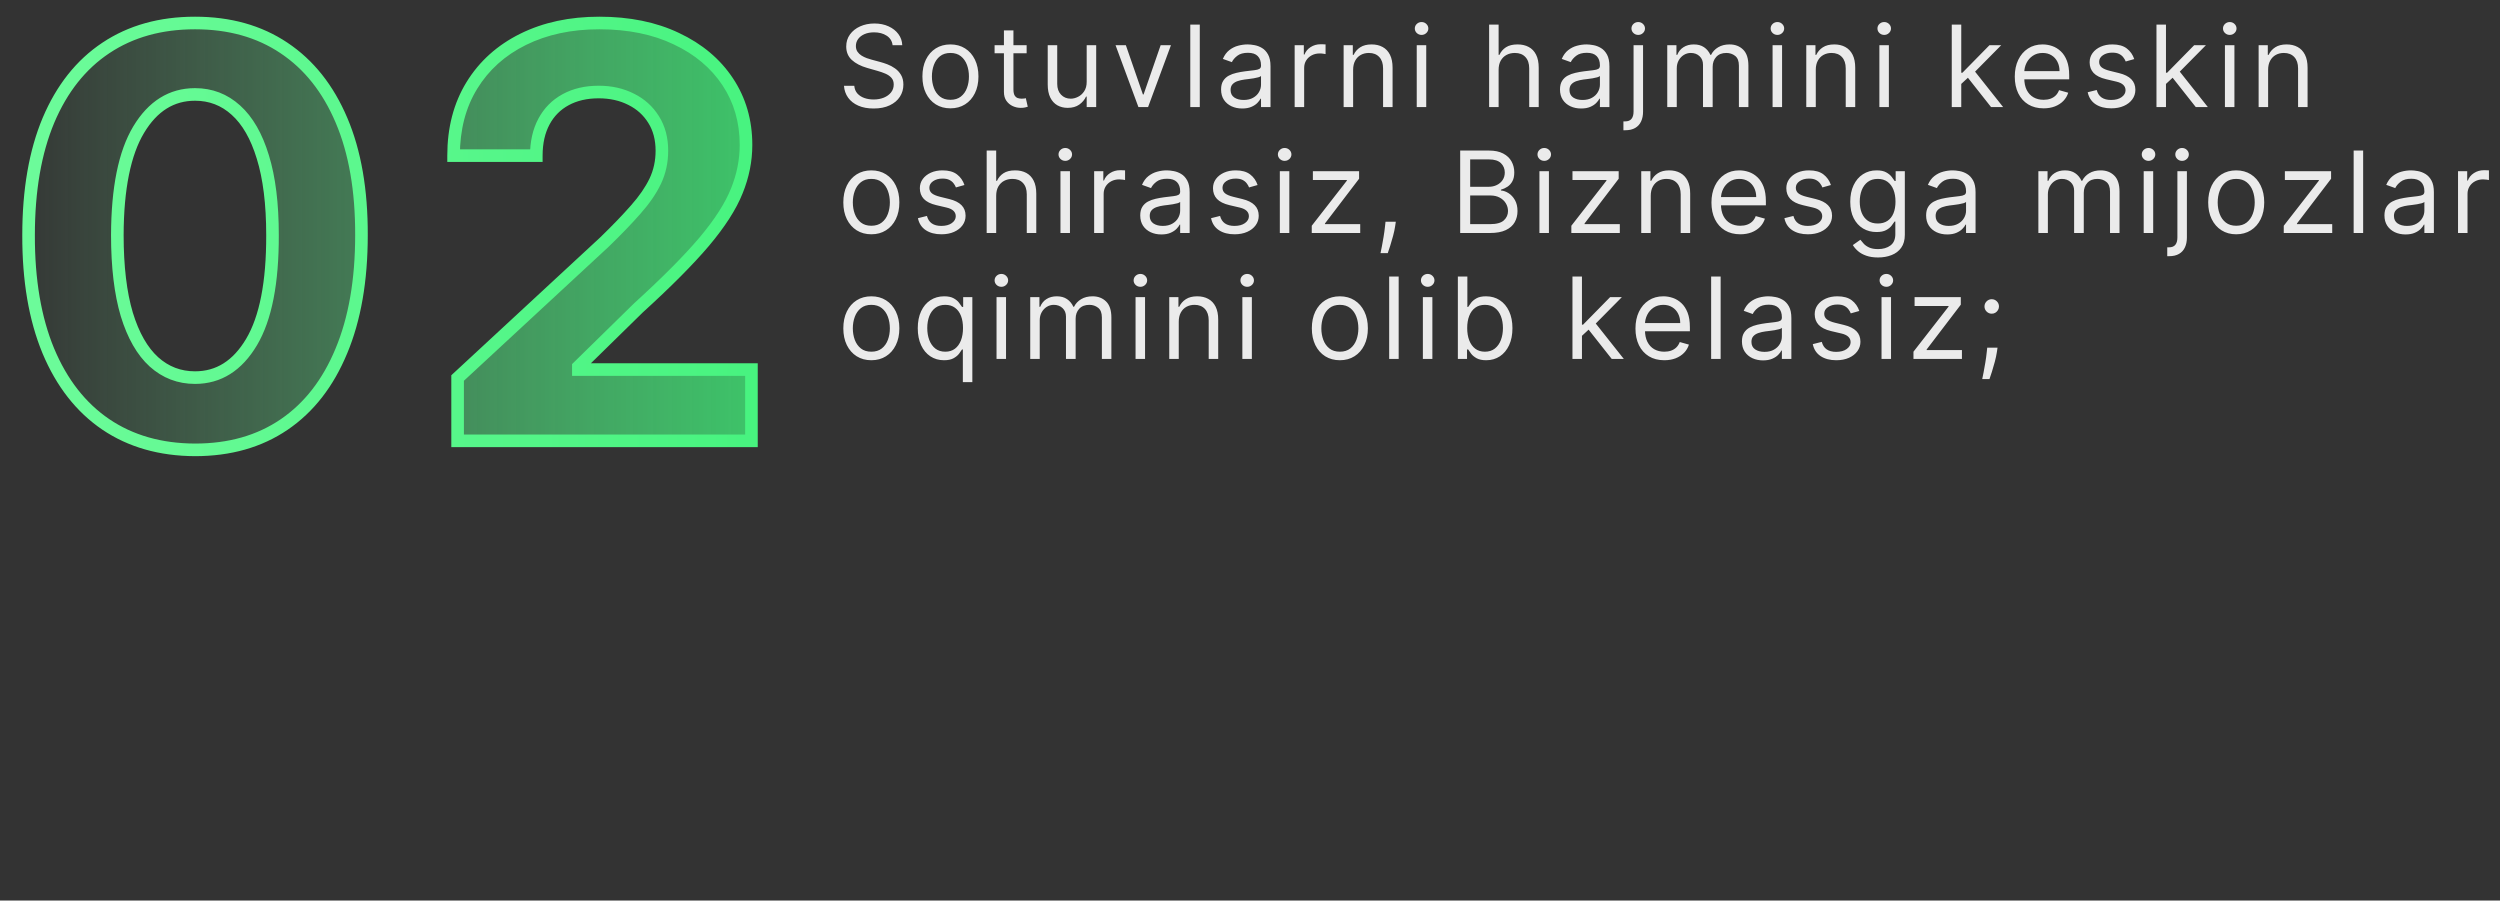 <?xml version="1.0" encoding="UTF-8"?> <svg xmlns="http://www.w3.org/2000/svg" width="397" height="143" viewBox="0 0 397 143" fill="none"><rect x="0" y="0" width="397" height="143" fill="#333333" stroke="none"/><mask id="path-1-outside-1_2682_49" maskUnits="userSpaceOnUse" x="3" y="2" width="118" height="71" fill="black"><rect fill="white" x="3" y="2" width="118" height="71"></rect><path d="M30.97 71.438C25.472 71.417 20.742 70.064 16.779 67.379C12.837 64.695 9.801 60.806 7.67 55.714C5.561 50.621 4.517 44.496 4.538 37.337C4.538 30.199 5.593 24.116 7.702 19.087C9.833 14.059 12.869 10.234 16.811 7.614C20.774 4.972 25.494 3.651 30.97 3.651C36.445 3.651 41.154 4.972 45.096 7.614C49.059 10.256 52.106 14.091 54.236 19.119C56.367 24.126 57.422 30.199 57.401 37.337C57.401 44.517 56.335 50.653 54.205 55.746C52.095 60.838 49.07 64.727 45.128 67.411C41.186 70.096 36.467 71.438 30.97 71.438ZM30.97 59.965C34.719 59.965 37.713 58.079 39.95 54.307C42.188 50.536 43.295 44.879 43.274 37.337C43.274 32.372 42.763 28.239 41.74 24.936C40.739 21.634 39.311 19.151 37.457 17.489C35.625 15.827 33.462 14.996 30.97 14.996C27.241 14.996 24.258 16.861 22.021 20.59C19.783 24.318 18.654 29.901 18.633 37.337C18.633 42.365 19.134 46.562 20.135 49.929C21.158 53.274 22.596 55.788 24.45 57.472C26.303 59.133 28.477 59.965 30.97 59.965ZM72.668 70V60.028L95.967 38.455C97.949 36.538 99.611 34.812 100.953 33.278C102.317 31.744 103.35 30.241 104.053 28.771C104.756 27.28 105.108 25.671 105.108 23.945C105.108 22.028 104.671 20.376 103.798 18.991C102.924 17.585 101.731 16.509 100.218 15.764C98.705 14.996 96.99 14.613 95.072 14.613C93.07 14.613 91.322 15.018 89.831 15.827C88.34 16.637 87.189 17.798 86.379 19.311C85.57 20.824 85.165 22.624 85.165 24.712H72.029C72.029 20.43 72.999 16.712 74.938 13.558C76.876 10.405 79.593 7.965 83.087 6.239C86.582 4.513 90.609 3.651 95.168 3.651C99.856 3.651 103.936 4.482 107.409 6.143C110.903 7.784 113.62 10.064 115.559 12.983C117.498 15.902 118.467 19.247 118.467 23.018C118.467 25.49 117.977 27.93 116.997 30.337C116.038 32.745 114.323 35.419 111.852 38.359C109.38 41.278 105.896 44.783 101.401 48.874L91.844 58.239V58.686H119.33V70H72.668Z"></path></mask><path d="M30.97 71.438C25.472 71.417 20.742 70.064 16.779 67.379C12.837 64.695 9.801 60.806 7.67 55.714C5.561 50.621 4.517 44.496 4.538 37.337C4.538 30.199 5.593 24.116 7.702 19.087C9.833 14.059 12.869 10.234 16.811 7.614C20.774 4.972 25.494 3.651 30.97 3.651C36.445 3.651 41.154 4.972 45.096 7.614C49.059 10.256 52.106 14.091 54.236 19.119C56.367 24.126 57.422 30.199 57.401 37.337C57.401 44.517 56.335 50.653 54.205 55.746C52.095 60.838 49.07 64.727 45.128 67.411C41.186 70.096 36.467 71.438 30.97 71.438ZM30.97 59.965C34.719 59.965 37.713 58.079 39.95 54.307C42.188 50.536 43.295 44.879 43.274 37.337C43.274 32.372 42.763 28.239 41.74 24.936C40.739 21.634 39.311 19.151 37.457 17.489C35.625 15.827 33.462 14.996 30.97 14.996C27.241 14.996 24.258 16.861 22.021 20.59C19.783 24.318 18.654 29.901 18.633 37.337C18.633 42.365 19.134 46.562 20.135 49.929C21.158 53.274 22.596 55.788 24.45 57.472C26.303 59.133 28.477 59.965 30.97 59.965ZM72.668 70V60.028L95.967 38.455C97.949 36.538 99.611 34.812 100.953 33.278C102.317 31.744 103.35 30.241 104.053 28.771C104.756 27.28 105.108 25.671 105.108 23.945C105.108 22.028 104.671 20.376 103.798 18.991C102.924 17.585 101.731 16.509 100.218 15.764C98.705 14.996 96.99 14.613 95.072 14.613C93.07 14.613 91.322 15.018 89.831 15.827C88.34 16.637 87.189 17.798 86.379 19.311C85.57 20.824 85.165 22.624 85.165 24.712H72.029C72.029 20.43 72.999 16.712 74.938 13.558C76.876 10.405 79.593 7.965 83.087 6.239C86.582 4.513 90.609 3.651 95.168 3.651C99.856 3.651 103.936 4.482 107.409 6.143C110.903 7.784 113.62 10.064 115.559 12.983C117.498 15.902 118.467 19.247 118.467 23.018C118.467 25.49 117.977 27.93 116.997 30.337C116.038 32.745 114.323 35.419 111.852 38.359C109.38 41.278 105.896 44.783 101.401 48.874L91.844 58.239V58.686H119.33V70H72.668Z" fill="url(#paint0_linear_2682_49)"></path><path d="M30.97 71.438L30.966 72.438H30.97V71.438ZM16.779 67.379L16.216 68.206L16.218 68.207L16.779 67.379ZM7.67 55.714L6.747 56.096L6.748 56.1L7.67 55.714ZM4.538 37.337L5.538 37.34V37.337H4.538ZM7.702 19.087L6.782 18.697L6.78 18.701L7.702 19.087ZM16.811 7.614L17.365 8.446L17.366 8.446L16.811 7.614ZM45.096 7.614L44.539 8.444L44.541 8.446L45.096 7.614ZM54.236 19.119L53.316 19.509L53.316 19.511L54.236 19.119ZM57.401 37.337L56.401 37.334V37.337H57.401ZM54.205 55.746L53.282 55.36L53.281 55.363L54.205 55.746ZM45.128 67.411L45.691 68.238L45.691 68.238L45.128 67.411ZM39.95 54.307L40.81 54.818L40.81 54.818L39.95 54.307ZM43.274 37.337L42.274 37.337L42.274 37.34L43.274 37.337ZM41.74 24.936L40.783 25.226L40.785 25.232L41.74 24.936ZM37.457 17.489L36.786 18.23L36.79 18.234L37.457 17.489ZM22.021 20.59L21.163 20.075L21.163 20.075L22.021 20.59ZM18.633 37.337L17.633 37.334V37.337H18.633ZM20.135 49.929L19.176 50.214L19.179 50.221L20.135 49.929ZM24.45 57.472L23.777 58.212L23.782 58.216L24.45 57.472ZM30.973 70.438C25.645 70.418 21.115 69.109 17.34 66.551L16.218 68.207C20.369 71.019 25.3 72.416 30.966 72.438L30.973 70.438ZM17.342 66.553C13.584 63.993 10.661 60.27 8.593 55.328L6.748 56.1C8.941 61.342 12.091 65.396 16.216 68.206L17.342 66.553ZM8.594 55.331C6.548 50.392 5.517 44.404 5.538 37.34L3.538 37.334C3.517 44.587 4.574 50.851 6.747 56.096L8.594 55.331ZM5.538 37.337C5.538 30.293 6.58 24.349 8.625 19.474L6.78 18.701C4.606 23.883 3.538 30.105 3.538 37.337H5.538ZM8.623 19.477C10.69 14.601 13.61 10.943 17.365 8.446L16.257 6.781C12.129 9.526 8.977 13.517 6.782 18.697L8.623 19.477ZM17.366 8.446C21.141 5.929 25.661 4.651 30.97 4.651V2.651C25.327 2.651 20.407 4.014 16.256 6.782L17.366 8.446ZM30.97 4.651C36.278 4.651 40.786 5.929 44.539 8.444L45.653 6.783C41.522 4.014 36.612 2.651 30.97 2.651V4.651ZM44.541 8.446C48.319 10.964 51.25 14.634 53.316 19.509L55.157 18.729C52.962 13.548 49.799 9.547 45.651 6.782L44.541 8.446ZM53.316 19.511C55.38 24.361 56.422 30.291 56.401 37.334L58.401 37.34C58.422 30.107 57.354 23.892 55.157 18.728L53.316 19.511ZM56.401 37.337C56.401 44.422 55.349 50.42 53.282 55.36L55.127 56.132C57.322 50.886 58.401 44.612 58.401 37.337H56.401ZM53.281 55.363C51.234 60.304 48.322 64.026 44.565 66.585L45.691 68.238C49.817 65.427 52.956 61.372 55.128 56.128L53.281 55.363ZM44.565 66.585C40.813 69.14 36.297 70.438 30.97 70.438V72.438C36.636 72.438 41.559 71.052 45.691 68.238L44.565 66.585ZM30.97 60.965C35.138 60.965 38.429 58.832 40.81 54.818L39.09 53.797C36.997 57.326 34.301 58.965 30.97 58.965V60.965ZM40.81 54.818C43.184 50.816 44.296 44.943 44.274 37.334L42.274 37.34C42.295 44.816 41.191 50.256 39.09 53.797L40.81 54.818ZM44.274 37.337C44.274 32.312 43.758 28.07 42.695 24.64L40.785 25.232C41.768 28.407 42.274 32.433 42.274 37.337H44.274ZM42.697 24.646C41.662 21.233 40.158 18.567 38.125 16.745L36.79 18.234C38.465 19.735 39.815 22.034 40.783 25.226L42.697 24.646ZM38.129 16.749C36.111 14.918 33.709 13.996 30.97 13.996V15.996C33.216 15.996 35.139 16.736 36.786 18.23L38.129 16.749ZM30.97 13.996C26.826 13.996 23.546 16.104 21.163 20.075L22.878 21.104C24.97 17.617 27.656 15.996 30.97 15.996V13.996ZM21.163 20.075C18.789 24.032 17.654 29.83 17.633 37.334L19.633 37.34C19.654 29.971 20.778 24.604 22.878 21.104L21.163 20.075ZM17.633 37.337C17.633 42.424 18.139 46.725 19.177 50.214L21.093 49.644C20.129 46.4 19.633 42.306 19.633 37.337H17.633ZM19.179 50.221C20.234 53.673 21.748 56.369 23.777 58.212L25.122 56.731C23.444 55.208 22.081 52.875 21.091 49.637L19.179 50.221ZM23.782 58.216C25.819 60.043 28.23 60.965 30.97 60.965V58.965C28.723 58.965 26.787 58.224 25.117 56.727L23.782 58.216ZM72.668 70H71.668V71H72.668V70ZM72.668 60.028L71.989 59.295L71.668 59.592V60.028H72.668ZM95.967 38.455L96.647 39.189L96.655 39.181L96.663 39.174L95.967 38.455ZM100.953 33.278L100.206 32.613L100.201 32.619L100.953 33.278ZM104.053 28.771L104.955 29.203L104.958 29.198L104.053 28.771ZM103.798 18.991L102.948 19.519L102.952 19.525L103.798 18.991ZM100.218 15.764L99.766 16.655L99.776 16.66L100.218 15.764ZM86.379 19.311L87.261 19.783L87.261 19.783L86.379 19.311ZM85.165 24.712V25.712H86.165V24.712H85.165ZM72.029 24.712H71.029V25.712H72.029V24.712ZM74.938 13.558L75.789 14.082L75.789 14.082L74.938 13.558ZM83.087 6.239L82.644 5.343L82.644 5.343L83.087 6.239ZM107.409 6.143L106.977 7.046L106.984 7.049L107.409 6.143ZM115.559 12.983L114.726 13.536L114.726 13.536L115.559 12.983ZM116.997 30.337L116.071 29.96L116.068 29.967L116.997 30.337ZM111.852 38.359L112.615 39.006L112.617 39.003L111.852 38.359ZM101.401 48.874L100.728 48.135L100.714 48.147L100.701 48.16L101.401 48.874ZM91.844 58.239L91.144 57.524L90.844 57.819V58.239H91.844ZM91.844 58.686H90.844V59.686H91.844V58.686ZM119.33 58.686H120.33V57.686H119.33V58.686ZM119.33 70V71H120.33V70H119.33ZM73.668 70V60.028H71.668V70H73.668ZM73.348 60.762L96.647 39.189L95.288 37.721L71.989 59.295L73.348 60.762ZM96.663 39.174C98.658 37.243 100.34 35.497 101.706 33.936L100.201 32.619C98.882 34.127 97.24 35.832 95.272 37.737L96.663 39.174ZM101.701 33.942C103.111 32.355 104.203 30.776 104.955 29.203L103.151 28.34C102.497 29.707 101.522 31.132 100.206 32.613L101.701 33.942ZM104.958 29.198C105.727 27.567 106.108 25.811 106.108 23.945H104.108C104.108 25.531 103.786 26.993 103.149 28.345L104.958 29.198ZM106.108 23.945C106.108 21.872 105.634 20.028 104.643 18.458L102.952 19.525C103.708 20.724 104.108 22.184 104.108 23.945H106.108ZM104.647 18.464C103.673 16.896 102.337 15.693 100.66 14.867L99.776 16.66C101.124 17.325 102.175 18.275 102.948 19.519L104.647 18.464ZM100.67 14.872C99 14.025 97.126 13.613 95.072 13.613V15.613C96.854 15.613 98.41 15.968 99.766 16.655L100.67 14.872ZM95.072 13.613C92.933 13.613 91.016 14.046 89.354 14.949L90.308 16.706C91.629 15.989 93.206 15.613 95.072 15.613V13.613ZM89.354 14.949C87.689 15.852 86.398 17.156 85.498 18.839L87.261 19.783C87.979 18.44 88.99 17.422 90.308 16.706L89.354 14.949ZM85.498 18.839C84.595 20.525 84.165 22.495 84.165 24.712H86.165C86.165 22.753 86.544 21.122 87.261 19.783L85.498 18.839ZM85.165 23.712H72.029V25.712H85.165V23.712ZM73.029 24.712C73.029 20.585 73.962 17.055 75.789 14.082L74.086 13.034C72.035 16.369 71.029 20.274 71.029 24.712H73.029ZM75.789 14.082C77.624 11.098 80.195 8.783 83.53 7.136L82.644 5.343C78.991 7.147 76.128 9.712 74.086 13.034L75.789 14.082ZM83.53 7.136C86.865 5.489 90.736 4.651 95.168 4.651V2.651C90.481 2.651 86.298 3.538 82.644 5.343L83.53 7.136ZM95.168 4.651C99.738 4.651 103.665 5.461 106.977 7.045L107.841 5.241C104.207 3.503 99.973 2.651 95.168 2.651V4.651ZM106.984 7.049C110.33 8.62 112.898 10.785 114.726 13.536L116.392 12.43C114.342 9.343 111.477 6.949 107.834 5.238L106.984 7.049ZM114.726 13.536C116.548 16.279 117.467 19.428 117.467 23.018H119.467C119.467 19.066 118.448 15.525 116.392 12.43L114.726 13.536ZM117.467 23.018C117.467 25.354 117.005 27.666 116.071 29.96L117.923 30.714C118.95 28.193 119.467 25.626 119.467 23.018H117.467ZM116.068 29.967C115.163 32.24 113.519 34.822 111.086 37.716L112.617 39.003C115.128 36.016 116.914 33.25 117.926 30.707L116.068 29.967ZM111.088 37.713C108.656 40.586 105.208 44.058 100.728 48.135L102.074 49.614C106.585 45.509 110.104 41.971 112.615 39.006L111.088 37.713ZM100.701 48.16L91.144 57.524L92.544 58.953L102.1 49.589L100.701 48.16ZM90.844 58.239V58.686H92.844V58.239H90.844ZM91.844 59.686H119.33V57.686H91.844V59.686ZM118.33 58.686V70H120.33V58.686H118.33ZM119.33 69H72.668V71H119.33V69Z" fill="url(#paint1_linear_2682_49)" mask="url(#path-1-outside-1_2682_49)"></path><path d="M141.744 7.182C141.668 6.534 141.357 6.031 140.811 5.673C140.266 5.315 139.597 5.136 138.804 5.136C138.224 5.136 137.717 5.23 137.283 5.418C136.852 5.605 136.516 5.863 136.273 6.191C136.034 6.519 135.915 6.892 135.915 7.31C135.915 7.659 135.998 7.96 136.164 8.211C136.335 8.458 136.552 8.665 136.816 8.831C137.08 8.993 137.357 9.127 137.647 9.234C137.937 9.336 138.203 9.419 138.446 9.483L139.776 9.841C140.116 9.93 140.496 10.054 140.913 10.212C141.335 10.369 141.738 10.585 142.121 10.857C142.509 11.126 142.829 11.471 143.08 11.893C143.332 12.315 143.457 12.832 143.457 13.446C143.457 14.153 143.272 14.793 142.901 15.364C142.535 15.935 141.998 16.389 141.29 16.725C140.587 17.062 139.733 17.23 138.727 17.23C137.79 17.23 136.978 17.079 136.292 16.776C135.61 16.474 135.073 16.052 134.681 15.511C134.293 14.97 134.074 14.341 134.023 13.625H135.659C135.702 14.119 135.868 14.528 136.158 14.852C136.452 15.172 136.822 15.411 137.27 15.568C137.722 15.722 138.207 15.798 138.727 15.798C139.332 15.798 139.876 15.7 140.357 15.504C140.839 15.304 141.22 15.027 141.501 14.673C141.783 14.315 141.923 13.898 141.923 13.421C141.923 12.986 141.802 12.632 141.559 12.359C141.316 12.087 140.996 11.865 140.6 11.695C140.204 11.524 139.776 11.375 139.315 11.247L137.705 10.787C136.682 10.493 135.872 10.073 135.276 9.528C134.679 8.982 134.381 8.268 134.381 7.386C134.381 6.653 134.579 6.014 134.975 5.469C135.376 4.919 135.913 4.493 136.586 4.19C137.263 3.884 138.02 3.73 138.855 3.73C139.699 3.73 140.449 3.881 141.105 4.184C141.761 4.482 142.281 4.891 142.665 5.411C143.053 5.931 143.257 6.521 143.278 7.182H141.744ZM150.928 17.204C150.041 17.204 149.264 16.994 148.595 16.572C147.93 16.15 147.41 15.56 147.035 14.801C146.664 14.043 146.479 13.156 146.479 12.142C146.479 11.119 146.664 10.227 147.035 9.464C147.41 8.701 147.93 8.109 148.595 7.687C149.264 7.265 150.041 7.054 150.928 7.054C151.814 7.054 152.59 7.265 153.255 7.687C153.924 8.109 154.443 8.701 154.814 9.464C155.189 10.227 155.377 11.119 155.377 12.142C155.377 13.156 155.189 14.043 154.814 14.801C154.443 15.56 153.924 16.15 153.255 16.572C152.59 16.994 151.814 17.204 150.928 17.204ZM150.928 15.849C151.601 15.849 152.155 15.677 152.59 15.332C153.024 14.986 153.346 14.533 153.555 13.97C153.764 13.408 153.868 12.798 153.868 12.142C153.868 11.486 153.764 10.874 153.555 10.307C153.346 9.741 153.024 9.283 152.59 8.933C152.155 8.584 151.601 8.409 150.928 8.409C150.255 8.409 149.701 8.584 149.266 8.933C148.831 9.283 148.51 9.741 148.301 10.307C148.092 10.874 147.987 11.486 147.987 12.142C147.987 12.798 148.092 13.408 148.301 13.97C148.51 14.533 148.831 14.986 149.266 15.332C149.701 15.677 150.255 15.849 150.928 15.849ZM163.029 7.182V8.46H157.941V7.182H163.029ZM159.424 4.83H160.933V14.188C160.933 14.614 160.995 14.933 161.118 15.146C161.246 15.355 161.408 15.496 161.604 15.568C161.804 15.636 162.015 15.671 162.237 15.671C162.403 15.671 162.539 15.662 162.646 15.645C162.752 15.624 162.838 15.607 162.901 15.594L163.208 16.949C163.106 16.987 162.963 17.026 162.78 17.064C162.597 17.107 162.365 17.128 162.083 17.128C161.657 17.128 161.24 17.036 160.83 16.853C160.426 16.67 160.089 16.391 159.821 16.016C159.556 15.641 159.424 15.168 159.424 14.597V4.83ZM172.566 12.986V7.182H174.075V17H172.566V15.338H172.464C172.234 15.837 171.876 16.261 171.39 16.61C170.904 16.955 170.29 17.128 169.549 17.128C168.935 17.128 168.39 16.994 167.913 16.725C167.435 16.452 167.06 16.043 166.788 15.498C166.515 14.948 166.378 14.256 166.378 13.421V7.182H167.887V13.318C167.887 14.034 168.087 14.605 168.488 15.031C168.893 15.457 169.408 15.671 170.035 15.671C170.41 15.671 170.791 15.575 171.179 15.383C171.571 15.191 171.899 14.897 172.163 14.501C172.432 14.104 172.566 13.599 172.566 12.986ZM185.946 7.182L182.315 17H180.781L177.15 7.182H178.787L181.497 15.006H181.599L184.31 7.182H185.946ZM190.526 3.909V17H189.017V3.909H190.526ZM197.258 17.23C196.636 17.23 196.071 17.113 195.564 16.879C195.057 16.64 194.654 16.297 194.356 15.849C194.057 15.398 193.908 14.852 193.908 14.213C193.908 13.651 194.019 13.195 194.241 12.845C194.462 12.492 194.758 12.214 195.129 12.014C195.5 11.814 195.909 11.665 196.356 11.567C196.808 11.464 197.262 11.383 197.718 11.324C198.315 11.247 198.798 11.19 199.169 11.151C199.544 11.109 199.817 11.038 199.987 10.94C200.162 10.842 200.249 10.672 200.249 10.429V10.378C200.249 9.747 200.077 9.257 199.731 8.908C199.391 8.558 198.873 8.384 198.178 8.384C197.458 8.384 196.893 8.541 196.484 8.857C196.075 9.172 195.788 9.509 195.621 9.866L194.19 9.355C194.445 8.759 194.786 8.294 195.212 7.962C195.643 7.625 196.111 7.391 196.618 7.259C197.13 7.122 197.633 7.054 198.127 7.054C198.442 7.054 198.805 7.092 199.214 7.169C199.627 7.241 200.025 7.393 200.409 7.623C200.797 7.853 201.118 8.2 201.374 8.665C201.63 9.129 201.758 9.751 201.758 10.531V17H200.249V15.671H200.172C200.07 15.883 199.9 16.111 199.661 16.354C199.422 16.597 199.105 16.804 198.709 16.974C198.312 17.145 197.829 17.23 197.258 17.23ZM197.488 15.875C198.084 15.875 198.587 15.758 198.996 15.523C199.41 15.289 199.721 14.986 199.93 14.616C200.143 14.245 200.249 13.855 200.249 13.446V12.065C200.185 12.142 200.045 12.212 199.827 12.276C199.614 12.336 199.367 12.389 199.086 12.436C198.809 12.479 198.538 12.517 198.274 12.551C198.014 12.581 197.803 12.607 197.641 12.628C197.249 12.679 196.883 12.762 196.542 12.877C196.205 12.988 195.932 13.156 195.724 13.382C195.519 13.604 195.417 13.906 195.417 14.29C195.417 14.814 195.611 15.21 195.998 15.479C196.391 15.743 196.887 15.875 197.488 15.875ZM205.591 17V7.182H207.048V8.665H207.151C207.33 8.179 207.654 7.785 208.122 7.482C208.591 7.18 209.119 7.028 209.708 7.028C209.818 7.028 209.957 7.031 210.123 7.035C210.289 7.039 210.415 7.045 210.5 7.054V8.588C210.449 8.575 210.332 8.556 210.149 8.531C209.97 8.501 209.78 8.486 209.58 8.486C209.102 8.486 208.676 8.586 208.301 8.786C207.931 8.982 207.637 9.255 207.419 9.604C207.206 9.95 207.1 10.344 207.1 10.787V17H205.591ZM214.877 11.094V17H213.368V7.182H214.826V8.716H214.954C215.184 8.217 215.533 7.817 216.002 7.514C216.471 7.207 217.076 7.054 217.817 7.054C218.482 7.054 219.064 7.19 219.562 7.463C220.061 7.732 220.449 8.141 220.726 8.69C221.003 9.236 221.141 9.926 221.141 10.761V17H219.633V10.864C219.633 10.092 219.432 9.491 219.032 9.061C218.631 8.626 218.081 8.409 217.383 8.409C216.901 8.409 216.471 8.513 216.091 8.722C215.716 8.931 215.42 9.236 215.203 9.636C214.986 10.037 214.877 10.523 214.877 11.094ZM224.978 17V7.182H226.486V17H224.978ZM225.745 5.545C225.451 5.545 225.197 5.445 224.984 5.245C224.775 5.045 224.671 4.804 224.671 4.523C224.671 4.241 224.775 4.001 224.984 3.8C225.197 3.6 225.451 3.5 225.745 3.5C226.039 3.5 226.29 3.6 226.499 3.8C226.712 4.001 226.819 4.241 226.819 4.523C226.819 4.804 226.712 5.045 226.499 5.245C226.29 5.445 226.039 5.545 225.745 5.545ZM237.98 11.094V17H236.472V3.909H237.98V8.716H238.108C238.338 8.209 238.683 7.806 239.143 7.508C239.608 7.205 240.226 7.054 240.997 7.054C241.666 7.054 242.252 7.188 242.755 7.457C243.258 7.721 243.648 8.128 243.925 8.678C244.206 9.223 244.347 9.918 244.347 10.761V17H242.838V10.864C242.838 10.084 242.636 9.481 242.231 9.055C241.83 8.624 241.274 8.409 240.563 8.409C240.068 8.409 239.625 8.513 239.233 8.722C238.845 8.931 238.538 9.236 238.313 9.636C238.091 10.037 237.98 10.523 237.98 11.094ZM251.076 17.23C250.453 17.23 249.889 17.113 249.382 16.879C248.875 16.64 248.472 16.297 248.174 15.849C247.875 15.398 247.726 14.852 247.726 14.213C247.726 13.651 247.837 13.195 248.059 12.845C248.28 12.492 248.576 12.214 248.947 12.014C249.318 11.814 249.727 11.665 250.174 11.567C250.626 11.464 251.08 11.383 251.536 11.324C252.132 11.247 252.616 11.19 252.987 11.151C253.362 11.109 253.635 11.038 253.805 10.94C253.98 10.842 254.067 10.672 254.067 10.429V10.378C254.067 9.747 253.894 9.257 253.549 8.908C253.208 8.558 252.691 8.384 251.996 8.384C251.276 8.384 250.711 8.541 250.302 8.857C249.893 9.172 249.605 9.509 249.439 9.866L248.007 9.355C248.263 8.759 248.604 8.294 249.03 7.962C249.461 7.625 249.929 7.391 250.436 7.259C250.948 7.122 251.451 7.054 251.945 7.054C252.26 7.054 252.622 7.092 253.032 7.169C253.445 7.241 253.843 7.393 254.227 7.623C254.615 7.853 254.936 8.2 255.192 8.665C255.448 9.129 255.576 9.751 255.576 10.531V17H254.067V15.671H253.99C253.888 15.883 253.718 16.111 253.479 16.354C253.24 16.597 252.923 16.804 252.527 16.974C252.13 17.145 251.647 17.23 251.076 17.23ZM251.306 15.875C251.902 15.875 252.405 15.758 252.814 15.523C253.228 15.289 253.539 14.986 253.747 14.616C253.961 14.245 254.067 13.855 254.067 13.446V12.065C254.003 12.142 253.863 12.212 253.645 12.276C253.432 12.336 253.185 12.389 252.904 12.436C252.627 12.479 252.356 12.517 252.092 12.551C251.832 12.581 251.621 12.607 251.459 12.628C251.067 12.679 250.701 12.762 250.36 12.877C250.023 12.988 249.75 13.156 249.541 13.382C249.337 13.604 249.235 13.906 249.235 14.29C249.235 14.814 249.429 15.21 249.816 15.479C250.208 15.743 250.705 15.875 251.306 15.875ZM259.409 7.182H260.917V17.716C260.917 18.321 260.813 18.845 260.604 19.288C260.4 19.732 260.089 20.075 259.671 20.317C259.258 20.56 258.736 20.682 258.105 20.682C258.054 20.682 258.003 20.682 257.952 20.682C257.9 20.682 257.849 20.682 257.798 20.682V19.276C257.849 19.276 257.896 19.276 257.939 19.276C257.981 19.276 258.028 19.276 258.079 19.276C258.54 19.276 258.876 19.139 259.089 18.866C259.302 18.598 259.409 18.215 259.409 17.716V7.182ZM260.15 5.545C259.856 5.545 259.603 5.445 259.39 5.245C259.181 5.045 259.077 4.804 259.077 4.523C259.077 4.241 259.181 4.001 259.39 3.8C259.603 3.6 259.856 3.5 260.15 3.5C260.444 3.5 260.696 3.6 260.905 3.8C261.118 4.001 261.224 4.241 261.224 4.523C261.224 4.804 261.118 5.045 260.905 5.245C260.696 5.445 260.444 5.545 260.15 5.545ZM264.76 17V7.182H266.218V8.716H266.346C266.55 8.192 266.88 7.785 267.336 7.495C267.792 7.201 268.34 7.054 268.979 7.054C269.627 7.054 270.166 7.201 270.596 7.495C271.031 7.785 271.37 8.192 271.613 8.716H271.715C271.966 8.209 272.344 7.806 272.846 7.508C273.349 7.205 273.952 7.054 274.655 7.054C275.533 7.054 276.251 7.329 276.809 7.879C277.368 8.424 277.647 9.274 277.647 10.429V17H276.138V10.429C276.138 9.705 275.94 9.187 275.544 8.876C275.148 8.565 274.681 8.409 274.144 8.409C273.454 8.409 272.919 8.618 272.54 9.036C272.16 9.449 271.971 9.973 271.971 10.608V17H270.437V10.276C270.437 9.717 270.255 9.268 269.893 8.927C269.531 8.582 269.064 8.409 268.493 8.409C268.101 8.409 267.735 8.513 267.394 8.722C267.057 8.931 266.785 9.221 266.576 9.592C266.371 9.958 266.269 10.382 266.269 10.864V17H264.76ZM281.485 17V7.182H282.993V17H281.485ZM282.252 5.545C281.958 5.545 281.704 5.445 281.491 5.245C281.283 5.045 281.178 4.804 281.178 4.523C281.178 4.241 281.283 4.001 281.491 3.8C281.704 3.6 281.958 3.5 282.252 3.5C282.546 3.5 282.797 3.6 283.006 3.8C283.219 4.001 283.326 4.241 283.326 4.523C283.326 4.804 283.219 5.045 283.006 5.245C282.797 5.445 282.546 5.545 282.252 5.545ZM288.345 11.094V17H286.836V7.182H288.294V8.716H288.422C288.652 8.217 289.001 7.817 289.47 7.514C289.939 7.207 290.544 7.054 291.285 7.054C291.95 7.054 292.532 7.19 293.03 7.463C293.529 7.732 293.917 8.141 294.194 8.69C294.471 9.236 294.609 9.926 294.609 10.761V17H293.101V10.864C293.101 10.092 292.9 9.491 292.5 9.061C292.099 8.626 291.55 8.409 290.851 8.409C290.369 8.409 289.939 8.513 289.559 8.722C289.184 8.931 288.888 9.236 288.671 9.636C288.454 10.037 288.345 10.523 288.345 11.094ZM298.446 17V7.182H299.954V17H298.446ZM299.213 5.545C298.919 5.545 298.665 5.445 298.452 5.245C298.243 5.045 298.139 4.804 298.139 4.523C298.139 4.241 298.243 4.001 298.452 3.8C298.665 3.6 298.919 3.5 299.213 3.5C299.507 3.5 299.758 3.6 299.967 3.8C300.18 4.001 300.287 4.241 300.287 4.523C300.287 4.804 300.18 5.045 299.967 5.245C299.758 5.445 299.507 5.545 299.213 5.545ZM311.346 13.421L311.32 11.554H311.627L315.923 7.182H317.789L313.212 11.81H313.085L311.346 13.421ZM309.94 17V3.909H311.448V17H309.94ZM316.178 17L312.343 12.142L313.417 11.094L318.096 17H316.178ZM324.523 17.204C323.577 17.204 322.761 16.996 322.075 16.578C321.393 16.156 320.867 15.568 320.496 14.814C320.129 14.055 319.946 13.173 319.946 12.168C319.946 11.162 320.129 10.276 320.496 9.509C320.867 8.737 321.382 8.136 322.043 7.706C322.708 7.271 323.483 7.054 324.37 7.054C324.881 7.054 325.386 7.139 325.884 7.31C326.383 7.48 326.837 7.757 327.246 8.141C327.655 8.52 327.981 9.023 328.224 9.649C328.467 10.276 328.588 11.047 328.588 11.963V12.602H321.02V11.298H327.054C327.054 10.744 326.943 10.25 326.722 9.815C326.504 9.381 326.193 9.038 325.789 8.786C325.388 8.535 324.915 8.409 324.37 8.409C323.769 8.409 323.249 8.558 322.81 8.857C322.375 9.151 322.041 9.534 321.806 10.007C321.572 10.48 321.455 10.987 321.455 11.528V12.398C321.455 13.139 321.583 13.768 321.838 14.283C322.098 14.795 322.458 15.185 322.919 15.453C323.379 15.717 323.914 15.849 324.523 15.849C324.919 15.849 325.277 15.794 325.597 15.683C325.921 15.568 326.2 15.398 326.434 15.172C326.669 14.942 326.85 14.656 326.977 14.315L328.435 14.724C328.281 15.219 328.024 15.653 327.661 16.028C327.299 16.399 326.852 16.689 326.319 16.898C325.786 17.102 325.188 17.204 324.523 17.204ZM338.918 9.381L337.562 9.764C337.477 9.538 337.352 9.319 337.185 9.106C337.023 8.888 336.802 8.71 336.521 8.569C336.239 8.428 335.879 8.358 335.44 8.358C334.839 8.358 334.339 8.496 333.938 8.773C333.542 9.046 333.344 9.393 333.344 9.815C333.344 10.19 333.48 10.486 333.753 10.704C334.026 10.921 334.452 11.102 335.031 11.247L336.489 11.605C337.366 11.818 338.021 12.144 338.451 12.583C338.881 13.018 339.097 13.578 339.097 14.264C339.097 14.827 338.935 15.329 338.611 15.773C338.291 16.216 337.844 16.565 337.268 16.821C336.693 17.077 336.024 17.204 335.261 17.204C334.26 17.204 333.431 16.987 332.775 16.553C332.119 16.118 331.703 15.483 331.528 14.648L332.96 14.29C333.097 14.818 333.354 15.214 333.734 15.479C334.117 15.743 334.618 15.875 335.236 15.875C335.939 15.875 336.497 15.726 336.91 15.428C337.328 15.125 337.537 14.763 337.537 14.341C337.537 14 337.418 13.714 337.179 13.484C336.94 13.25 336.574 13.075 336.08 12.96L334.443 12.577C333.544 12.364 332.883 12.033 332.462 11.586C332.044 11.134 331.835 10.57 331.835 9.892C331.835 9.338 331.991 8.848 332.302 8.422C332.617 7.996 333.045 7.661 333.587 7.418C334.132 7.175 334.75 7.054 335.44 7.054C336.412 7.054 337.175 7.267 337.729 7.693C338.287 8.119 338.683 8.682 338.918 9.381ZM343.854 13.421L343.828 11.554H344.135L348.43 7.182H350.297L345.72 11.81H345.592L343.854 13.421ZM342.447 17V3.909H343.956V17H342.447ZM348.686 17L344.851 12.142L345.925 11.094L350.604 17H348.686ZM353.318 17V7.182H354.827V17H353.318ZM354.085 5.545C353.791 5.545 353.538 5.445 353.325 5.245C353.116 5.045 353.012 4.804 353.012 4.523C353.012 4.241 353.116 4.001 353.325 3.8C353.538 3.6 353.791 3.5 354.085 3.5C354.379 3.5 354.631 3.6 354.84 3.8C355.053 4.001 355.159 4.241 355.159 4.523C355.159 4.804 355.053 5.045 354.84 5.245C354.631 5.445 354.379 5.545 354.085 5.545ZM360.178 11.094V17H358.67V7.182H360.127V8.716H360.255C360.485 8.217 360.835 7.817 361.303 7.514C361.772 7.207 362.377 7.054 363.119 7.054C363.783 7.054 364.365 7.19 364.864 7.463C365.362 7.732 365.75 8.141 366.027 8.69C366.304 9.236 366.443 9.926 366.443 10.761V17H364.934V10.864C364.934 10.092 364.734 9.491 364.333 9.061C363.933 8.626 363.383 8.409 362.684 8.409C362.202 8.409 361.772 8.513 361.393 8.722C361.018 8.931 360.722 9.236 360.504 9.636C360.287 10.037 360.178 10.523 360.178 11.094ZM138.369 37.205C137.483 37.205 136.705 36.994 136.036 36.572C135.371 36.15 134.852 35.56 134.477 34.801C134.106 34.043 133.92 33.156 133.92 32.142C133.92 31.119 134.106 30.227 134.477 29.464C134.852 28.701 135.371 28.109 136.036 27.687C136.705 27.265 137.483 27.054 138.369 27.054C139.256 27.054 140.031 27.265 140.696 27.687C141.365 28.109 141.885 28.701 142.256 29.464C142.631 30.227 142.818 31.119 142.818 32.142C142.818 33.156 142.631 34.043 142.256 34.801C141.885 35.56 141.365 36.15 140.696 36.572C140.031 36.994 139.256 37.205 138.369 37.205ZM138.369 35.849C139.043 35.849 139.597 35.677 140.031 35.332C140.466 34.986 140.788 34.533 140.996 33.97C141.205 33.408 141.31 32.798 141.31 32.142C141.31 31.486 141.205 30.874 140.996 30.308C140.788 29.741 140.466 29.283 140.031 28.933C139.597 28.584 139.043 28.409 138.369 28.409C137.696 28.409 137.142 28.584 136.707 28.933C136.273 29.283 135.951 29.741 135.742 30.308C135.533 30.874 135.429 31.486 135.429 32.142C135.429 32.798 135.533 33.408 135.742 33.97C135.951 34.533 136.273 34.986 136.707 35.332C137.142 35.677 137.696 35.849 138.369 35.849ZM153.155 29.381L151.8 29.764C151.715 29.538 151.589 29.319 151.423 29.106C151.261 28.889 151.04 28.709 150.758 28.569C150.477 28.428 150.117 28.358 149.678 28.358C149.077 28.358 148.577 28.496 148.176 28.773C147.78 29.046 147.582 29.393 147.582 29.815C147.582 30.19 147.718 30.486 147.991 30.704C148.263 30.921 148.69 31.102 149.269 31.247L150.726 31.605C151.604 31.818 152.258 32.144 152.689 32.583C153.119 33.018 153.334 33.578 153.334 34.264C153.334 34.827 153.173 35.33 152.849 35.773C152.529 36.216 152.082 36.565 151.506 36.821C150.931 37.077 150.262 37.205 149.499 37.205C148.498 37.205 147.669 36.987 147.013 36.553C146.356 36.118 145.941 35.483 145.766 34.648L147.198 34.29C147.334 34.818 147.592 35.215 147.972 35.479C148.355 35.743 148.856 35.875 149.474 35.875C150.177 35.875 150.735 35.726 151.148 35.428C151.566 35.125 151.775 34.763 151.775 34.341C151.775 34 151.655 33.715 151.417 33.484C151.178 33.25 150.812 33.075 150.317 32.96L148.681 32.577C147.782 32.364 147.121 32.033 146.699 31.586C146.282 31.134 146.073 30.57 146.073 29.892C146.073 29.338 146.229 28.848 146.54 28.422C146.855 27.996 147.283 27.661 147.824 27.418C148.37 27.175 148.988 27.054 149.678 27.054C150.65 27.054 151.413 27.267 151.967 27.693C152.525 28.119 152.921 28.682 153.155 29.381ZM158.194 31.094V37H156.685V23.909H158.194V28.716H158.322C158.552 28.209 158.897 27.806 159.357 27.508C159.822 27.205 160.439 27.054 161.211 27.054C161.88 27.054 162.466 27.188 162.969 27.457C163.471 27.721 163.861 28.128 164.138 28.678C164.42 29.223 164.56 29.918 164.56 30.761V37H163.052V30.864C163.052 30.084 162.849 29.481 162.444 29.055C162.044 28.624 161.488 28.409 160.776 28.409C160.282 28.409 159.839 28.514 159.447 28.722C159.059 28.931 158.752 29.236 158.526 29.636C158.305 30.037 158.194 30.523 158.194 31.094ZM168.4 37V27.182H169.909V37H168.4ZM169.167 25.546C168.873 25.546 168.619 25.445 168.406 25.245C168.198 25.045 168.093 24.804 168.093 24.523C168.093 24.241 168.198 24.001 168.406 23.8C168.619 23.6 168.873 23.5 169.167 23.5C169.461 23.5 169.712 23.6 169.921 23.8C170.134 24.001 170.241 24.241 170.241 24.523C170.241 24.804 170.134 25.045 169.921 25.245C169.712 25.445 169.461 25.546 169.167 25.546ZM173.751 37V27.182H175.209V28.665H175.311C175.49 28.179 175.814 27.785 176.283 27.482C176.751 27.18 177.28 27.028 177.868 27.028C177.979 27.028 178.117 27.03 178.283 27.035C178.45 27.039 178.575 27.046 178.661 27.054V28.588C178.609 28.575 178.492 28.556 178.309 28.53C178.13 28.501 177.94 28.486 177.74 28.486C177.263 28.486 176.837 28.586 176.462 28.786C176.091 28.982 175.797 29.255 175.58 29.604C175.367 29.95 175.26 30.344 175.26 30.787V37H173.751ZM184.418 37.23C183.796 37.23 183.231 37.113 182.724 36.879C182.217 36.64 181.814 36.297 181.516 35.849C181.218 35.398 181.069 34.852 181.069 34.213C181.069 33.651 181.179 33.195 181.401 32.845C181.622 32.492 181.919 32.215 182.289 32.014C182.66 31.814 183.069 31.665 183.517 31.567C183.968 31.465 184.422 31.384 184.878 31.324C185.475 31.247 185.958 31.19 186.329 31.151C186.704 31.109 186.977 31.038 187.147 30.94C187.322 30.842 187.409 30.672 187.409 30.429V30.378C187.409 29.747 187.237 29.257 186.892 28.908C186.551 28.558 186.033 28.384 185.338 28.384C184.618 28.384 184.054 28.541 183.644 28.857C183.235 29.172 182.948 29.509 182.782 29.866L181.35 29.355C181.605 28.759 181.946 28.294 182.372 27.962C182.803 27.625 183.272 27.391 183.779 27.259C184.29 27.122 184.793 27.054 185.287 27.054C185.603 27.054 185.965 27.092 186.374 27.169C186.787 27.241 187.186 27.393 187.569 27.623C187.957 27.853 188.279 28.2 188.534 28.665C188.79 29.129 188.918 29.751 188.918 30.531V37H187.409V35.67H187.333C187.23 35.883 187.06 36.111 186.821 36.354C186.583 36.597 186.265 36.804 185.869 36.974C185.473 37.145 184.989 37.23 184.418 37.23ZM184.648 35.875C185.245 35.875 185.747 35.758 186.157 35.523C186.57 35.289 186.881 34.986 187.09 34.616C187.303 34.245 187.409 33.855 187.409 33.446V32.065C187.345 32.142 187.205 32.212 186.988 32.276C186.774 32.336 186.527 32.389 186.246 32.436C185.969 32.479 185.698 32.517 185.434 32.551C185.174 32.581 184.963 32.606 184.801 32.628C184.409 32.679 184.043 32.762 183.702 32.877C183.365 32.988 183.093 33.156 182.884 33.382C182.679 33.604 182.577 33.906 182.577 34.29C182.577 34.814 182.771 35.21 183.159 35.479C183.551 35.743 184.047 35.875 184.648 35.875ZM199.706 29.381L198.351 29.764C198.266 29.538 198.14 29.319 197.974 29.106C197.812 28.889 197.59 28.709 197.309 28.569C197.028 28.428 196.667 28.358 196.229 28.358C195.628 28.358 195.127 28.496 194.726 28.773C194.33 29.046 194.132 29.393 194.132 29.815C194.132 30.19 194.268 30.486 194.541 30.704C194.814 30.921 195.24 31.102 195.819 31.247L197.277 31.605C198.155 31.818 198.809 32.144 199.239 32.583C199.67 33.018 199.885 33.578 199.885 34.264C199.885 34.827 199.723 35.33 199.399 35.773C199.079 36.216 198.632 36.565 198.057 36.821C197.481 37.077 196.812 37.205 196.05 37.205C195.048 37.205 194.219 36.987 193.563 36.553C192.907 36.118 192.491 35.483 192.317 34.648L193.748 34.29C193.885 34.818 194.143 35.215 194.522 35.479C194.905 35.743 195.406 35.875 196.024 35.875C196.727 35.875 197.285 35.726 197.699 35.428C198.116 35.125 198.325 34.763 198.325 34.341C198.325 34 198.206 33.715 197.967 33.484C197.729 33.25 197.362 33.075 196.868 32.96L195.231 32.577C194.332 32.364 193.672 32.033 193.25 31.586C192.832 31.134 192.623 30.57 192.623 29.892C192.623 29.338 192.779 28.848 193.09 28.422C193.405 27.996 193.834 27.661 194.375 27.418C194.92 27.175 195.538 27.054 196.229 27.054C197.2 27.054 197.963 27.267 198.517 27.693C199.075 28.119 199.471 28.682 199.706 29.381ZM203.236 37V27.182H204.744V37H203.236ZM204.003 25.546C203.709 25.546 203.455 25.445 203.242 25.245C203.033 25.045 202.929 24.804 202.929 24.523C202.929 24.241 203.033 24.001 203.242 23.8C203.455 23.6 203.709 23.5 204.003 23.5C204.297 23.5 204.548 23.6 204.757 23.8C204.97 24.001 205.077 24.241 205.077 24.523C205.077 24.804 204.97 25.045 204.757 25.245C204.548 25.445 204.297 25.546 204.003 25.546ZM208.306 37V35.849L213.88 28.69V28.588H208.485V27.182H215.823V28.384L210.402 35.492V35.594H216.002V37H208.306ZM221.655 35.21L221.553 35.901C221.481 36.386 221.37 36.906 221.221 37.46C221.076 38.014 220.925 38.536 220.767 39.026C220.609 39.516 220.479 39.906 220.377 40.196H219.226C219.282 39.923 219.354 39.563 219.444 39.116C219.533 38.668 219.623 38.168 219.712 37.614C219.806 37.064 219.883 36.501 219.942 35.926L220.019 35.21H221.655ZM231.877 37V23.909H236.454C237.366 23.909 238.118 24.067 238.71 24.382C239.303 24.693 239.744 25.113 240.034 25.641C240.323 26.166 240.468 26.747 240.468 27.386C240.468 27.949 240.368 28.413 240.168 28.78C239.972 29.146 239.712 29.436 239.388 29.649C239.068 29.862 238.721 30.02 238.346 30.122V30.25C238.747 30.276 239.149 30.416 239.554 30.672C239.959 30.928 240.298 31.294 240.571 31.771C240.843 32.249 240.98 32.832 240.98 33.523C240.98 34.179 240.83 34.769 240.532 35.293C240.234 35.818 239.763 36.233 239.12 36.54C238.476 36.847 237.639 37 236.607 37H231.877ZM233.463 35.594H236.607C237.643 35.594 238.378 35.394 238.813 34.993C239.252 34.588 239.471 34.098 239.471 33.523C239.471 33.08 239.358 32.67 239.132 32.295C238.906 31.916 238.585 31.614 238.167 31.388C237.749 31.158 237.255 31.043 236.684 31.043H233.463V35.594ZM233.463 29.662H236.403C236.88 29.662 237.311 29.568 237.694 29.381C238.082 29.193 238.389 28.929 238.615 28.588C238.845 28.247 238.96 27.847 238.96 27.386C238.96 26.811 238.759 26.323 238.359 25.923C237.958 25.518 237.323 25.315 236.454 25.315H233.463V29.662ZM244.46 37V27.182H245.968V37H244.46ZM245.227 25.546C244.933 25.546 244.679 25.445 244.466 25.245C244.257 25.045 244.153 24.804 244.153 24.523C244.153 24.241 244.257 24.001 244.466 23.8C244.679 23.6 244.933 23.5 245.227 23.5C245.521 23.5 245.772 23.6 245.981 23.8C246.194 24.001 246.301 24.241 246.301 24.523C246.301 24.804 246.194 25.045 245.981 25.245C245.772 25.445 245.521 25.546 245.227 25.546ZM249.53 37V35.849L255.104 28.69V28.588H249.709V27.182H257.047V28.384L251.627 35.492V35.594H257.226V37H249.53ZM262.138 31.094V37H260.63V27.182H262.087V28.716H262.215C262.445 28.217 262.794 27.817 263.263 27.514C263.732 27.207 264.337 27.054 265.078 27.054C265.743 27.054 266.325 27.19 266.823 27.463C267.322 27.732 267.71 28.141 267.987 28.69C268.264 29.236 268.402 29.926 268.402 30.761V37H266.894V30.864C266.894 30.092 266.694 29.491 266.293 29.061C265.892 28.626 265.343 28.409 264.644 28.409C264.162 28.409 263.732 28.514 263.353 28.722C262.978 28.931 262.681 29.236 262.464 29.636C262.247 30.037 262.138 30.523 262.138 31.094ZM276.355 37.205C275.409 37.205 274.593 36.996 273.907 36.578C273.225 36.156 272.699 35.568 272.328 34.814C271.962 34.055 271.779 33.173 271.779 32.168C271.779 31.162 271.962 30.276 272.328 29.509C272.699 28.737 273.215 28.136 273.875 27.706C274.54 27.271 275.316 27.054 276.202 27.054C276.713 27.054 277.218 27.139 277.717 27.31C278.215 27.48 278.669 27.757 279.078 28.141C279.487 28.52 279.813 29.023 280.056 29.649C280.299 30.276 280.421 31.047 280.421 31.963V32.602H272.853V31.298H278.887C278.887 30.744 278.776 30.25 278.554 29.815C278.337 29.381 278.026 29.038 277.621 28.786C277.22 28.535 276.747 28.409 276.202 28.409C275.601 28.409 275.081 28.558 274.642 28.857C274.208 29.151 273.873 29.534 273.639 30.007C273.404 30.48 273.287 30.987 273.287 31.528V32.398C273.287 33.139 273.415 33.768 273.671 34.283C273.931 34.795 274.291 35.185 274.751 35.453C275.211 35.717 275.746 35.849 276.355 35.849C276.752 35.849 277.11 35.794 277.429 35.683C277.753 35.568 278.032 35.398 278.267 35.172C278.501 34.942 278.682 34.656 278.81 34.315L280.267 34.724C280.114 35.219 279.856 35.653 279.494 36.028C279.132 36.399 278.684 36.689 278.152 36.898C277.619 37.102 277.02 37.205 276.355 37.205ZM290.75 29.381L289.395 29.764C289.31 29.538 289.184 29.319 289.018 29.106C288.856 28.889 288.634 28.709 288.353 28.569C288.072 28.428 287.712 28.358 287.273 28.358C286.672 28.358 286.171 28.496 285.771 28.773C285.374 29.046 285.176 29.393 285.176 29.815C285.176 30.19 285.312 30.486 285.585 30.704C285.858 30.921 286.284 31.102 286.864 31.247L288.321 31.605C289.199 31.818 289.853 32.144 290.283 32.583C290.714 33.018 290.929 33.578 290.929 34.264C290.929 34.827 290.767 35.33 290.443 35.773C290.124 36.216 289.676 36.565 289.101 36.821C288.526 37.077 287.857 37.205 287.094 37.205C286.092 37.205 285.263 36.987 284.607 36.553C283.951 36.118 283.536 35.483 283.361 34.648L284.793 34.29C284.929 34.818 285.187 35.215 285.566 35.479C285.95 35.743 286.45 35.875 287.068 35.875C287.771 35.875 288.33 35.726 288.743 35.428C289.161 35.125 289.369 34.763 289.369 34.341C289.369 34 289.25 33.715 289.011 33.484C288.773 33.25 288.406 33.075 287.912 32.96L286.276 32.577C285.376 32.364 284.716 32.033 284.294 31.586C283.876 31.134 283.668 30.57 283.668 29.892C283.668 29.338 283.823 28.848 284.134 28.422C284.45 27.996 284.878 27.661 285.419 27.418C285.964 27.175 286.582 27.054 287.273 27.054C288.244 27.054 289.007 27.267 289.561 27.693C290.119 28.119 290.516 28.682 290.75 29.381ZM298.243 40.886C297.514 40.886 296.888 40.793 296.364 40.605C295.839 40.422 295.403 40.179 295.053 39.876C294.708 39.578 294.433 39.258 294.229 38.918L295.43 38.074C295.567 38.253 295.739 38.457 295.948 38.688C296.157 38.922 296.442 39.124 296.805 39.295C297.171 39.469 297.65 39.557 298.243 39.557C299.035 39.557 299.69 39.365 300.205 38.981C300.721 38.598 300.979 37.997 300.979 37.179V35.185H300.851C300.74 35.364 300.582 35.585 300.378 35.849C300.177 36.109 299.888 36.342 299.508 36.546C299.133 36.746 298.626 36.847 297.987 36.847C297.195 36.847 296.483 36.659 295.852 36.284C295.226 35.909 294.729 35.364 294.363 34.648C294.001 33.932 293.82 33.062 293.82 32.04C293.82 31.034 293.996 30.158 294.35 29.413C294.704 28.663 295.196 28.083 295.827 27.674C296.457 27.261 297.186 27.054 298.013 27.054C298.652 27.054 299.159 27.16 299.534 27.374C299.913 27.582 300.203 27.821 300.403 28.09C300.608 28.354 300.766 28.571 300.876 28.741H301.03V27.182H302.487V37.281C302.487 38.125 302.295 38.811 301.912 39.34C301.533 39.872 301.021 40.262 300.378 40.509C299.739 40.761 299.027 40.886 298.243 40.886ZM298.192 35.492C298.797 35.492 299.308 35.353 299.726 35.076C300.143 34.799 300.461 34.401 300.678 33.881C300.896 33.361 301.004 32.739 301.004 32.014C301.004 31.307 300.898 30.683 300.685 30.141C300.472 29.6 300.156 29.176 299.739 28.869C299.321 28.562 298.805 28.409 298.192 28.409C297.552 28.409 297.02 28.571 296.594 28.895C296.172 29.219 295.854 29.653 295.641 30.199C295.432 30.744 295.328 31.349 295.328 32.014C295.328 32.696 295.435 33.299 295.648 33.823C295.865 34.343 296.185 34.752 296.606 35.05C297.033 35.344 297.561 35.492 298.192 35.492ZM309.218 37.23C308.596 37.23 308.031 37.113 307.524 36.879C307.017 36.64 306.614 36.297 306.316 35.849C306.017 35.398 305.868 34.852 305.868 34.213C305.868 33.651 305.979 33.195 306.201 32.845C306.422 32.492 306.718 32.215 307.089 32.014C307.46 31.814 307.869 31.665 308.316 31.567C308.768 31.465 309.222 31.384 309.678 31.324C310.275 31.247 310.758 31.19 311.129 31.151C311.504 31.109 311.777 31.038 311.947 30.94C312.122 30.842 312.209 30.672 312.209 30.429V30.378C312.209 29.747 312.037 29.257 311.691 28.908C311.351 28.558 310.833 28.384 310.138 28.384C309.418 28.384 308.853 28.541 308.444 28.857C308.035 29.172 307.748 29.509 307.581 29.866L306.15 29.355C306.405 28.759 306.746 28.294 307.172 27.962C307.603 27.625 308.071 27.391 308.578 27.259C309.09 27.122 309.593 27.054 310.087 27.054C310.402 27.054 310.765 27.092 311.174 27.169C311.587 27.241 311.985 27.393 312.369 27.623C312.757 27.853 313.078 28.2 313.334 28.665C313.59 29.129 313.718 29.751 313.718 30.531V37H312.209V35.67H312.132C312.03 35.883 311.86 36.111 311.621 36.354C311.382 36.597 311.065 36.804 310.669 36.974C310.272 37.145 309.789 37.23 309.218 37.23ZM309.448 35.875C310.044 35.875 310.547 35.758 310.956 35.523C311.37 35.289 311.681 34.986 311.89 34.616C312.103 34.245 312.209 33.855 312.209 33.446V32.065C312.145 32.142 312.005 32.212 311.787 32.276C311.574 32.336 311.327 32.389 311.046 32.436C310.769 32.479 310.498 32.517 310.234 32.551C309.974 32.581 309.763 32.606 309.601 32.628C309.209 32.679 308.843 32.762 308.502 32.877C308.165 32.988 307.892 33.156 307.684 33.382C307.479 33.604 307.377 33.906 307.377 34.29C307.377 34.814 307.571 35.21 307.958 35.479C308.351 35.743 308.847 35.875 309.448 35.875ZM323.694 37V27.182H325.151V28.716H325.279C325.483 28.192 325.814 27.785 326.27 27.495C326.726 27.201 327.273 27.054 327.912 27.054C328.56 27.054 329.099 27.201 329.53 27.495C329.964 27.785 330.303 28.192 330.546 28.716H330.648C330.9 28.209 331.277 27.806 331.78 27.508C332.282 27.205 332.885 27.054 333.588 27.054C334.466 27.054 335.184 27.329 335.743 27.879C336.301 28.424 336.58 29.274 336.58 30.429V37H335.071V30.429C335.071 29.704 334.873 29.187 334.477 28.876C334.081 28.565 333.614 28.409 333.077 28.409C332.387 28.409 331.852 28.618 331.473 29.035C331.093 29.449 330.904 29.973 330.904 30.608V37H329.37V30.276C329.37 29.717 329.189 29.268 328.826 28.927C328.464 28.582 327.998 28.409 327.427 28.409C327.034 28.409 326.668 28.514 326.327 28.722C325.99 28.931 325.718 29.221 325.509 29.592C325.304 29.958 325.202 30.382 325.202 30.864V37H323.694ZM340.418 37V27.182H341.927V37H340.418ZM341.185 25.546C340.891 25.546 340.638 25.445 340.425 25.245C340.216 25.045 340.111 24.804 340.111 24.523C340.111 24.241 340.216 24.001 340.425 23.8C340.638 23.6 340.891 23.5 341.185 23.5C341.479 23.5 341.731 23.6 341.939 23.8C342.152 24.001 342.259 24.241 342.259 24.523C342.259 24.804 342.152 25.045 341.939 25.245C341.731 25.445 341.479 25.546 341.185 25.546ZM345.77 27.182H347.278V37.716C347.278 38.321 347.174 38.845 346.965 39.288C346.76 39.731 346.449 40.075 346.032 40.318C345.618 40.56 345.096 40.682 344.466 40.682C344.414 40.682 344.363 40.682 344.312 40.682C344.261 40.682 344.21 40.682 344.159 40.682V39.276C344.21 39.276 344.257 39.276 344.299 39.276C344.342 39.276 344.389 39.276 344.44 39.276C344.9 39.276 345.237 39.139 345.45 38.867C345.663 38.598 345.77 38.215 345.77 37.716V27.182ZM346.511 25.546C346.217 25.546 345.963 25.445 345.75 25.245C345.542 25.045 345.437 24.804 345.437 24.523C345.437 24.241 345.542 24.001 345.75 23.8C345.963 23.6 346.217 23.5 346.511 23.5C346.805 23.5 347.057 23.6 347.265 23.8C347.478 24.001 347.585 24.241 347.585 24.523C347.585 24.804 347.478 25.045 347.265 25.245C347.057 25.445 346.805 25.546 346.511 25.546ZM355.11 37.205C354.223 37.205 353.446 36.994 352.777 36.572C352.112 36.15 351.592 35.56 351.217 34.801C350.846 34.043 350.661 33.156 350.661 32.142C350.661 31.119 350.846 30.227 351.217 29.464C351.592 28.701 352.112 28.109 352.777 27.687C353.446 27.265 354.223 27.054 355.11 27.054C355.996 27.054 356.772 27.265 357.436 27.687C358.105 28.109 358.625 28.701 358.996 29.464C359.371 30.227 359.559 31.119 359.559 32.142C359.559 33.156 359.371 34.043 358.996 34.801C358.625 35.56 358.105 36.15 357.436 36.572C356.772 36.994 355.996 37.205 355.11 37.205ZM355.11 35.849C355.783 35.849 356.337 35.677 356.772 35.332C357.206 34.986 357.528 34.533 357.737 33.97C357.946 33.408 358.05 32.798 358.05 32.142C358.05 31.486 357.946 30.874 357.737 30.308C357.528 29.741 357.206 29.283 356.772 28.933C356.337 28.584 355.783 28.409 355.11 28.409C354.436 28.409 353.882 28.584 353.448 28.933C353.013 29.283 352.691 29.741 352.483 30.308C352.274 30.874 352.169 31.486 352.169 32.142C352.169 32.798 352.274 33.408 352.483 33.97C352.691 34.533 353.013 34.986 353.448 35.332C353.882 35.677 354.436 35.849 355.11 35.849ZM362.66 37V35.849L368.234 28.69V28.588H362.839V27.182H370.177V28.384L364.757 35.492V35.594H370.356V37H362.66ZM375.268 23.909V37H373.76V23.909H375.268ZM382 37.23C381.378 37.23 380.813 37.113 380.306 36.879C379.799 36.64 379.397 36.297 379.098 35.849C378.8 35.398 378.651 34.852 378.651 34.213C378.651 33.651 378.762 33.195 378.983 32.845C379.205 32.492 379.501 32.215 379.872 32.014C380.242 31.814 380.652 31.665 381.099 31.567C381.551 31.465 382.005 31.384 382.461 31.324C383.057 31.247 383.541 31.19 383.912 31.151C384.287 31.109 384.559 31.038 384.73 30.94C384.904 30.842 384.992 30.672 384.992 30.429V30.378C384.992 29.747 384.819 29.257 384.474 28.908C384.133 28.558 383.615 28.384 382.921 28.384C382.201 28.384 381.636 28.541 381.227 28.857C380.818 29.172 380.53 29.509 380.364 29.866L378.932 29.355C379.188 28.759 379.529 28.294 379.955 27.962C380.385 27.625 380.854 27.391 381.361 27.259C381.872 27.122 382.375 27.054 382.87 27.054C383.185 27.054 383.547 27.092 383.956 27.169C384.37 27.241 384.768 27.393 385.152 27.623C385.539 27.853 385.861 28.2 386.117 28.665C386.372 29.129 386.5 29.751 386.5 30.531V37H384.992V35.67H384.915C384.813 35.883 384.642 36.111 384.404 36.354C384.165 36.597 383.848 36.804 383.451 36.974C383.055 37.145 382.571 37.23 382 37.23ZM382.23 35.875C382.827 35.875 383.33 35.758 383.739 35.523C384.152 35.289 384.463 34.986 384.672 34.616C384.885 34.245 384.992 33.855 384.992 33.446V32.065C384.928 32.142 384.787 32.212 384.57 32.276C384.357 32.336 384.11 32.389 383.828 32.436C383.551 32.479 383.281 32.517 383.017 32.551C382.757 32.581 382.546 32.606 382.384 32.628C381.992 32.679 381.625 32.762 381.284 32.877C380.948 32.988 380.675 33.156 380.466 33.382C380.262 33.604 380.159 33.906 380.159 34.29C380.159 34.814 380.353 35.21 380.741 35.479C381.133 35.743 381.63 35.875 382.23 35.875ZM390.334 37V27.182H391.791V28.665H391.893C392.072 28.179 392.396 27.785 392.865 27.482C393.334 27.18 393.862 27.028 394.45 27.028C394.561 27.028 394.699 27.03 394.866 27.035C395.032 27.039 395.158 27.046 395.243 27.054V28.588C395.192 28.575 395.074 28.556 394.891 28.53C394.712 28.501 394.523 28.486 394.322 28.486C393.845 28.486 393.419 28.586 393.044 28.786C392.673 28.982 392.379 29.255 392.162 29.604C391.949 29.95 391.842 30.344 391.842 30.787V37H390.334ZM138.369 57.205C137.483 57.205 136.705 56.994 136.036 56.572C135.371 56.15 134.852 55.56 134.477 54.801C134.106 54.043 133.92 53.156 133.92 52.142C133.92 51.119 134.106 50.227 134.477 49.464C134.852 48.701 135.371 48.109 136.036 47.687C136.705 47.265 137.483 47.054 138.369 47.054C139.256 47.054 140.031 47.265 140.696 47.687C141.365 48.109 141.885 48.701 142.256 49.464C142.631 50.227 142.818 51.119 142.818 52.142C142.818 53.156 142.631 54.043 142.256 54.801C141.885 55.56 141.365 56.15 140.696 56.572C140.031 56.994 139.256 57.205 138.369 57.205ZM138.369 55.849C139.043 55.849 139.597 55.677 140.031 55.332C140.466 54.986 140.788 54.533 140.996 53.97C141.205 53.408 141.31 52.798 141.31 52.142C141.31 51.486 141.205 50.874 140.996 50.307C140.788 49.741 140.466 49.283 140.031 48.933C139.597 48.584 139.043 48.409 138.369 48.409C137.696 48.409 137.142 48.584 136.707 48.933C136.273 49.283 135.951 49.741 135.742 50.307C135.533 50.874 135.429 51.486 135.429 52.142C135.429 52.798 135.533 53.408 135.742 53.97C135.951 54.533 136.273 54.986 136.707 55.332C137.142 55.677 137.696 55.849 138.369 55.849ZM152.9 60.682V55.492H152.772C152.661 55.67 152.503 55.896 152.299 56.169C152.094 56.438 151.802 56.678 151.423 56.891C151.044 57.1 150.539 57.205 149.908 57.205C149.09 57.205 148.368 56.998 147.741 56.584C147.115 56.167 146.625 55.579 146.271 54.82C145.918 54.057 145.741 53.156 145.741 52.117C145.741 51.085 145.918 50.19 146.271 49.432C146.625 48.673 147.117 48.087 147.748 47.674C148.378 47.261 149.107 47.054 149.934 47.054C150.573 47.054 151.078 47.16 151.449 47.374C151.824 47.582 152.109 47.821 152.305 48.09C152.506 48.354 152.661 48.571 152.772 48.742H152.951V47.182H154.408V60.682H152.9ZM150.113 55.849C150.718 55.849 151.229 55.692 151.647 55.376C152.065 55.057 152.382 54.616 152.599 54.053C152.817 53.486 152.925 52.832 152.925 52.091C152.925 51.358 152.819 50.717 152.606 50.167C152.393 49.613 152.077 49.182 151.66 48.876C151.242 48.565 150.726 48.409 150.113 48.409C149.474 48.409 148.941 48.573 148.515 48.901C148.093 49.225 147.775 49.666 147.562 50.224C147.354 50.778 147.249 51.401 147.249 52.091C147.249 52.79 147.356 53.425 147.569 53.996C147.786 54.562 148.106 55.014 148.528 55.351C148.954 55.683 149.482 55.849 150.113 55.849ZM158.25 57V47.182H159.758V57H158.25ZM159.017 45.545C158.723 45.545 158.469 45.445 158.256 45.245C158.047 45.045 157.943 44.804 157.943 44.523C157.943 44.242 158.047 44.001 158.256 43.8C158.469 43.6 158.723 43.5 159.017 43.5C159.311 43.5 159.562 43.6 159.771 43.8C159.984 44.001 160.091 44.242 160.091 44.523C160.091 44.804 159.984 45.045 159.771 45.245C159.562 45.445 159.311 45.545 159.017 45.545ZM163.601 57V47.182H165.059V48.716H165.186C165.391 48.192 165.721 47.785 166.177 47.495C166.633 47.201 167.181 47.054 167.82 47.054C168.468 47.054 169.007 47.201 169.437 47.495C169.872 47.785 170.211 48.192 170.453 48.716H170.556C170.807 48.209 171.184 47.806 171.687 47.508C172.19 47.205 172.793 47.054 173.496 47.054C174.374 47.054 175.092 47.329 175.65 47.879C176.208 48.424 176.488 49.274 176.488 50.429V57H174.979V50.429C174.979 49.705 174.781 49.187 174.385 48.876C173.988 48.565 173.522 48.409 172.985 48.409C172.294 48.409 171.76 48.618 171.38 49.035C171.001 49.449 170.811 49.973 170.811 50.608V57H169.277V50.276C169.277 49.717 169.096 49.268 168.734 48.927C168.372 48.582 167.905 48.409 167.334 48.409C166.942 48.409 166.576 48.514 166.235 48.722C165.898 48.931 165.625 49.221 165.416 49.592C165.212 49.958 165.11 50.382 165.11 50.864V57H163.601ZM180.326 57V47.182H181.834V57H180.326ZM181.093 45.545C180.799 45.545 180.545 45.445 180.332 45.245C180.123 45.045 180.019 44.804 180.019 44.523C180.019 44.242 180.123 44.001 180.332 43.8C180.545 43.6 180.799 43.5 181.093 43.5C181.387 43.5 181.638 43.6 181.847 43.8C182.06 44.001 182.167 44.242 182.167 44.523C182.167 44.804 182.06 45.045 181.847 45.245C181.638 45.445 181.387 45.545 181.093 45.545ZM187.186 51.094V57H185.677V47.182H187.135V48.716H187.262C187.493 48.217 187.842 47.817 188.311 47.514C188.779 47.207 189.385 47.054 190.126 47.054C190.791 47.054 191.372 47.19 191.871 47.463C192.37 47.731 192.757 48.141 193.034 48.69C193.311 49.236 193.45 49.926 193.45 50.761V57H191.941V50.864C191.941 50.092 191.741 49.492 191.341 49.061C190.94 48.626 190.39 48.409 189.691 48.409C189.21 48.409 188.779 48.514 188.4 48.722C188.025 48.931 187.729 49.236 187.512 49.636C187.294 50.037 187.186 50.523 187.186 51.094ZM197.286 57V47.182H198.795V57H197.286ZM198.054 45.545C197.759 45.545 197.506 45.445 197.293 45.245C197.084 45.045 196.98 44.804 196.98 44.523C196.98 44.242 197.084 44.001 197.293 43.8C197.506 43.6 197.759 43.5 198.054 43.5C198.348 43.5 198.599 43.6 198.808 43.8C199.021 44.001 199.127 44.242 199.127 44.523C199.127 44.804 199.021 45.045 198.808 45.245C198.599 45.445 198.348 45.545 198.054 45.545ZM212.769 57.205C211.883 57.205 211.105 56.994 210.436 56.572C209.771 56.15 209.251 55.56 208.876 54.801C208.506 54.043 208.32 53.156 208.32 52.142C208.32 51.119 208.506 50.227 208.876 49.464C209.251 48.701 209.771 48.109 210.436 47.687C211.105 47.265 211.883 47.054 212.769 47.054C213.655 47.054 214.431 47.265 215.096 47.687C215.765 48.109 216.285 48.701 216.655 49.464C217.03 50.227 217.218 51.119 217.218 52.142C217.218 53.156 217.03 54.043 216.655 54.801C216.285 55.56 215.765 56.15 215.096 56.572C214.431 56.994 213.655 57.205 212.769 57.205ZM212.769 55.849C213.442 55.849 213.996 55.677 214.431 55.332C214.866 54.986 215.187 54.533 215.396 53.97C215.605 53.408 215.709 52.798 215.709 52.142C215.709 51.486 215.605 50.874 215.396 50.307C215.187 49.741 214.866 49.283 214.431 48.933C213.996 48.584 213.442 48.409 212.769 48.409C212.096 48.409 211.542 48.584 211.107 48.933C210.672 49.283 210.351 49.741 210.142 50.307C209.933 50.874 209.829 51.486 209.829 52.142C209.829 52.798 209.933 53.408 210.142 53.97C210.351 54.533 210.672 54.986 211.107 55.332C211.542 55.677 212.096 55.849 212.769 55.849ZM222.109 43.909V57H220.601V43.909H222.109ZM225.952 57V47.182H227.461V57H225.952ZM226.719 45.545C226.425 45.545 226.172 45.445 225.959 45.245C225.75 45.045 225.645 44.804 225.645 44.523C225.645 44.242 225.75 44.001 225.959 43.8C226.172 43.6 226.425 43.5 226.719 43.5C227.013 43.5 227.265 43.6 227.473 43.8C227.687 44.001 227.793 44.242 227.793 44.523C227.793 44.804 227.687 45.045 227.473 45.245C227.265 45.445 227.013 45.545 226.719 45.545ZM231.508 57V43.909H233.017V48.742H233.145C233.255 48.571 233.409 48.354 233.605 48.09C233.805 47.821 234.091 47.582 234.461 47.374C234.836 47.16 235.343 47.054 235.983 47.054C236.809 47.054 237.538 47.261 238.169 47.674C238.799 48.087 239.292 48.673 239.645 49.432C239.999 50.19 240.176 51.085 240.176 52.117C240.176 53.156 239.999 54.057 239.645 54.82C239.292 55.579 238.802 56.167 238.175 56.584C237.549 56.998 236.826 57.205 236.008 57.205C235.378 57.205 234.873 57.1 234.493 56.891C234.114 56.678 233.822 56.438 233.618 56.169C233.413 55.896 233.255 55.67 233.145 55.492H232.966V57H231.508ZM232.991 52.091C232.991 52.832 233.1 53.486 233.317 54.053C233.534 54.616 233.852 55.057 234.27 55.376C234.687 55.692 235.199 55.849 235.804 55.849C236.434 55.849 236.961 55.683 237.382 55.351C237.809 55.014 238.128 54.562 238.341 53.996C238.559 53.425 238.667 52.79 238.667 52.091C238.667 51.401 238.561 50.778 238.348 50.224C238.139 49.666 237.821 49.225 237.395 48.901C236.973 48.573 236.443 48.409 235.804 48.409C235.19 48.409 234.674 48.565 234.257 48.876C233.839 49.182 233.524 49.613 233.311 50.167C233.098 50.717 232.991 51.358 232.991 52.091ZM251.112 53.42L251.087 51.554H251.393L255.689 47.182H257.555L252.979 51.81H252.851L251.112 53.42ZM249.706 57V43.909H251.214V57H249.706ZM255.944 57L252.109 52.142L253.183 51.094L257.862 57H255.944ZM264.289 57.205C263.343 57.205 262.527 56.996 261.841 56.578C261.159 56.156 260.633 55.568 260.262 54.814C259.896 54.055 259.712 53.173 259.712 52.168C259.712 51.162 259.896 50.276 260.262 49.508C260.633 48.737 261.148 48.136 261.809 47.706C262.474 47.271 263.249 47.054 264.136 47.054C264.647 47.054 265.152 47.139 265.651 47.31C266.149 47.48 266.603 47.757 267.012 48.141C267.421 48.52 267.747 49.023 267.99 49.649C268.233 50.276 268.354 51.047 268.354 51.963V52.602H260.786V51.298H266.82C266.82 50.744 266.709 50.25 266.488 49.815C266.271 49.381 265.959 49.038 265.555 48.786C265.154 48.535 264.681 48.409 264.136 48.409C263.535 48.409 263.015 48.558 262.576 48.856C262.141 49.151 261.807 49.534 261.572 50.007C261.338 50.48 261.221 50.987 261.221 51.528V52.398C261.221 53.139 261.349 53.768 261.604 54.283C261.864 54.795 262.224 55.185 262.685 55.453C263.145 55.717 263.68 55.849 264.289 55.849C264.685 55.849 265.043 55.794 265.363 55.683C265.687 55.568 265.966 55.398 266.2 55.172C266.435 54.942 266.616 54.656 266.744 54.315L268.201 54.724C268.048 55.219 267.79 55.653 267.428 56.028C267.065 56.399 266.618 56.689 266.085 56.898C265.553 57.102 264.954 57.205 264.289 57.205ZM273.238 43.909V57H271.729V43.909H273.238ZM279.97 57.23C279.348 57.23 278.783 57.113 278.276 56.879C277.769 56.64 277.366 56.297 277.068 55.849C276.77 55.398 276.62 54.852 276.62 54.213C276.62 53.651 276.731 53.195 276.953 52.845C277.174 52.492 277.471 52.215 277.841 52.014C278.212 51.814 278.621 51.665 279.069 51.567C279.52 51.465 279.974 51.383 280.43 51.324C281.027 51.247 281.51 51.19 281.881 51.151C282.256 51.109 282.529 51.038 282.699 50.94C282.874 50.842 282.961 50.672 282.961 50.429V50.378C282.961 49.747 282.789 49.257 282.444 48.908C282.103 48.558 281.585 48.383 280.89 48.383C280.17 48.383 279.605 48.541 279.196 48.856C278.787 49.172 278.5 49.508 278.333 49.867L276.902 49.355C277.157 48.758 277.498 48.294 277.924 47.962C278.355 47.625 278.824 47.391 279.331 47.258C279.842 47.122 280.345 47.054 280.839 47.054C281.154 47.054 281.517 47.092 281.926 47.169C282.339 47.242 282.738 47.393 283.121 47.623C283.509 47.853 283.831 48.2 284.086 48.665C284.342 49.129 284.47 49.751 284.47 50.531V57H282.961V55.67H282.885C282.782 55.883 282.612 56.111 282.373 56.354C282.135 56.597 281.817 56.804 281.421 56.974C281.024 57.145 280.541 57.23 279.97 57.23ZM280.2 55.875C280.797 55.875 281.299 55.758 281.708 55.523C282.122 55.289 282.433 54.986 282.642 54.616C282.855 54.245 282.961 53.855 282.961 53.446V52.065C282.897 52.142 282.757 52.212 282.539 52.276C282.326 52.336 282.079 52.389 281.798 52.436C281.521 52.479 281.25 52.517 280.986 52.551C280.726 52.581 280.515 52.606 280.353 52.628C279.961 52.679 279.595 52.762 279.254 52.877C278.917 52.988 278.645 53.156 278.436 53.382C278.231 53.604 278.129 53.906 278.129 54.29C278.129 54.814 278.323 55.21 278.711 55.479C279.103 55.743 279.599 55.875 280.2 55.875ZM295.258 49.381L293.903 49.764C293.817 49.538 293.692 49.319 293.525 49.106C293.364 48.889 293.142 48.709 292.861 48.569C292.579 48.428 292.219 48.358 291.78 48.358C291.18 48.358 290.679 48.496 290.278 48.773C289.882 49.046 289.684 49.394 289.684 49.815C289.684 50.19 289.82 50.486 290.093 50.704C290.366 50.921 290.792 51.102 291.371 51.247L292.829 51.605C293.707 51.818 294.361 52.144 294.791 52.583C295.222 53.018 295.437 53.578 295.437 54.264C295.437 54.827 295.275 55.33 294.951 55.773C294.631 56.216 294.184 56.565 293.609 56.821C293.033 57.077 292.364 57.205 291.601 57.205C290.6 57.205 289.771 56.987 289.115 56.553C288.459 56.118 288.043 55.483 287.869 54.648L289.3 54.29C289.437 54.818 289.695 55.215 290.074 55.479C290.457 55.743 290.958 55.875 291.576 55.875C292.279 55.875 292.837 55.726 293.251 55.428C293.668 55.125 293.877 54.763 293.877 54.341C293.877 54 293.758 53.715 293.519 53.484C293.28 53.25 292.914 53.075 292.42 52.96L290.783 52.577C289.884 52.364 289.224 52.033 288.802 51.586C288.384 51.134 288.175 50.57 288.175 49.892C288.175 49.338 288.331 48.848 288.642 48.422C288.957 47.996 289.386 47.661 289.927 47.418C290.472 47.175 291.09 47.054 291.78 47.054C292.752 47.054 293.515 47.267 294.069 47.693C294.627 48.119 295.023 48.682 295.258 49.381ZM298.787 57V47.182H300.296V57H298.787ZM299.555 45.545C299.26 45.545 299.007 45.445 298.794 45.245C298.585 45.045 298.481 44.804 298.481 44.523C298.481 44.242 298.585 44.001 298.794 43.8C299.007 43.6 299.26 43.5 299.555 43.5C299.849 43.5 300.1 43.6 300.309 43.8C300.522 44.001 300.628 44.242 300.628 44.523C300.628 44.804 300.522 45.045 300.309 45.245C300.1 45.445 299.849 45.545 299.555 45.545ZM303.858 57V55.849L309.432 48.69V48.588H304.037V47.182H311.375V48.383L305.954 55.492V55.594H311.554V57H303.858ZM317.207 55.21L317.105 55.901C317.033 56.386 316.922 56.906 316.773 57.46C316.628 58.014 316.476 58.536 316.319 59.026C316.161 59.516 316.031 59.906 315.929 60.196H314.778C314.834 59.923 314.906 59.563 314.996 59.116C315.085 58.668 315.175 58.168 315.264 57.614C315.358 57.064 315.435 56.501 315.494 55.926L315.571 55.21H317.207ZM316.287 49.815C315.971 49.815 315.701 49.702 315.475 49.477C315.249 49.251 315.136 48.98 315.136 48.665C315.136 48.349 315.249 48.079 315.475 47.853C315.701 47.627 315.971 47.514 316.287 47.514C316.602 47.514 316.873 47.627 317.099 47.853C317.324 48.079 317.437 48.349 317.437 48.665C317.437 48.874 317.384 49.065 317.278 49.24C317.175 49.415 317.037 49.555 316.862 49.662C316.692 49.764 316.5 49.815 316.287 49.815Z" fill="#EBEBEB"></path><defs><linearGradient id="paint0_linear_2682_49" x1="0" y1="68.5" x2="142" y2="68.5" gradientUnits="userSpaceOnUse"><stop stop-color="#7CFFA5" stop-opacity="0"></stop><stop offset="1" stop-color="#35EF72" stop-opacity="0.9"></stop></linearGradient><linearGradient id="paint1_linear_2682_49" x1="-44" y1="53" x2="178" y2="55.5" gradientUnits="userSpaceOnUse"><stop stop-color="#7CFFA5"></stop><stop offset="1" stop-color="#35EF72"></stop></linearGradient></defs></svg> 